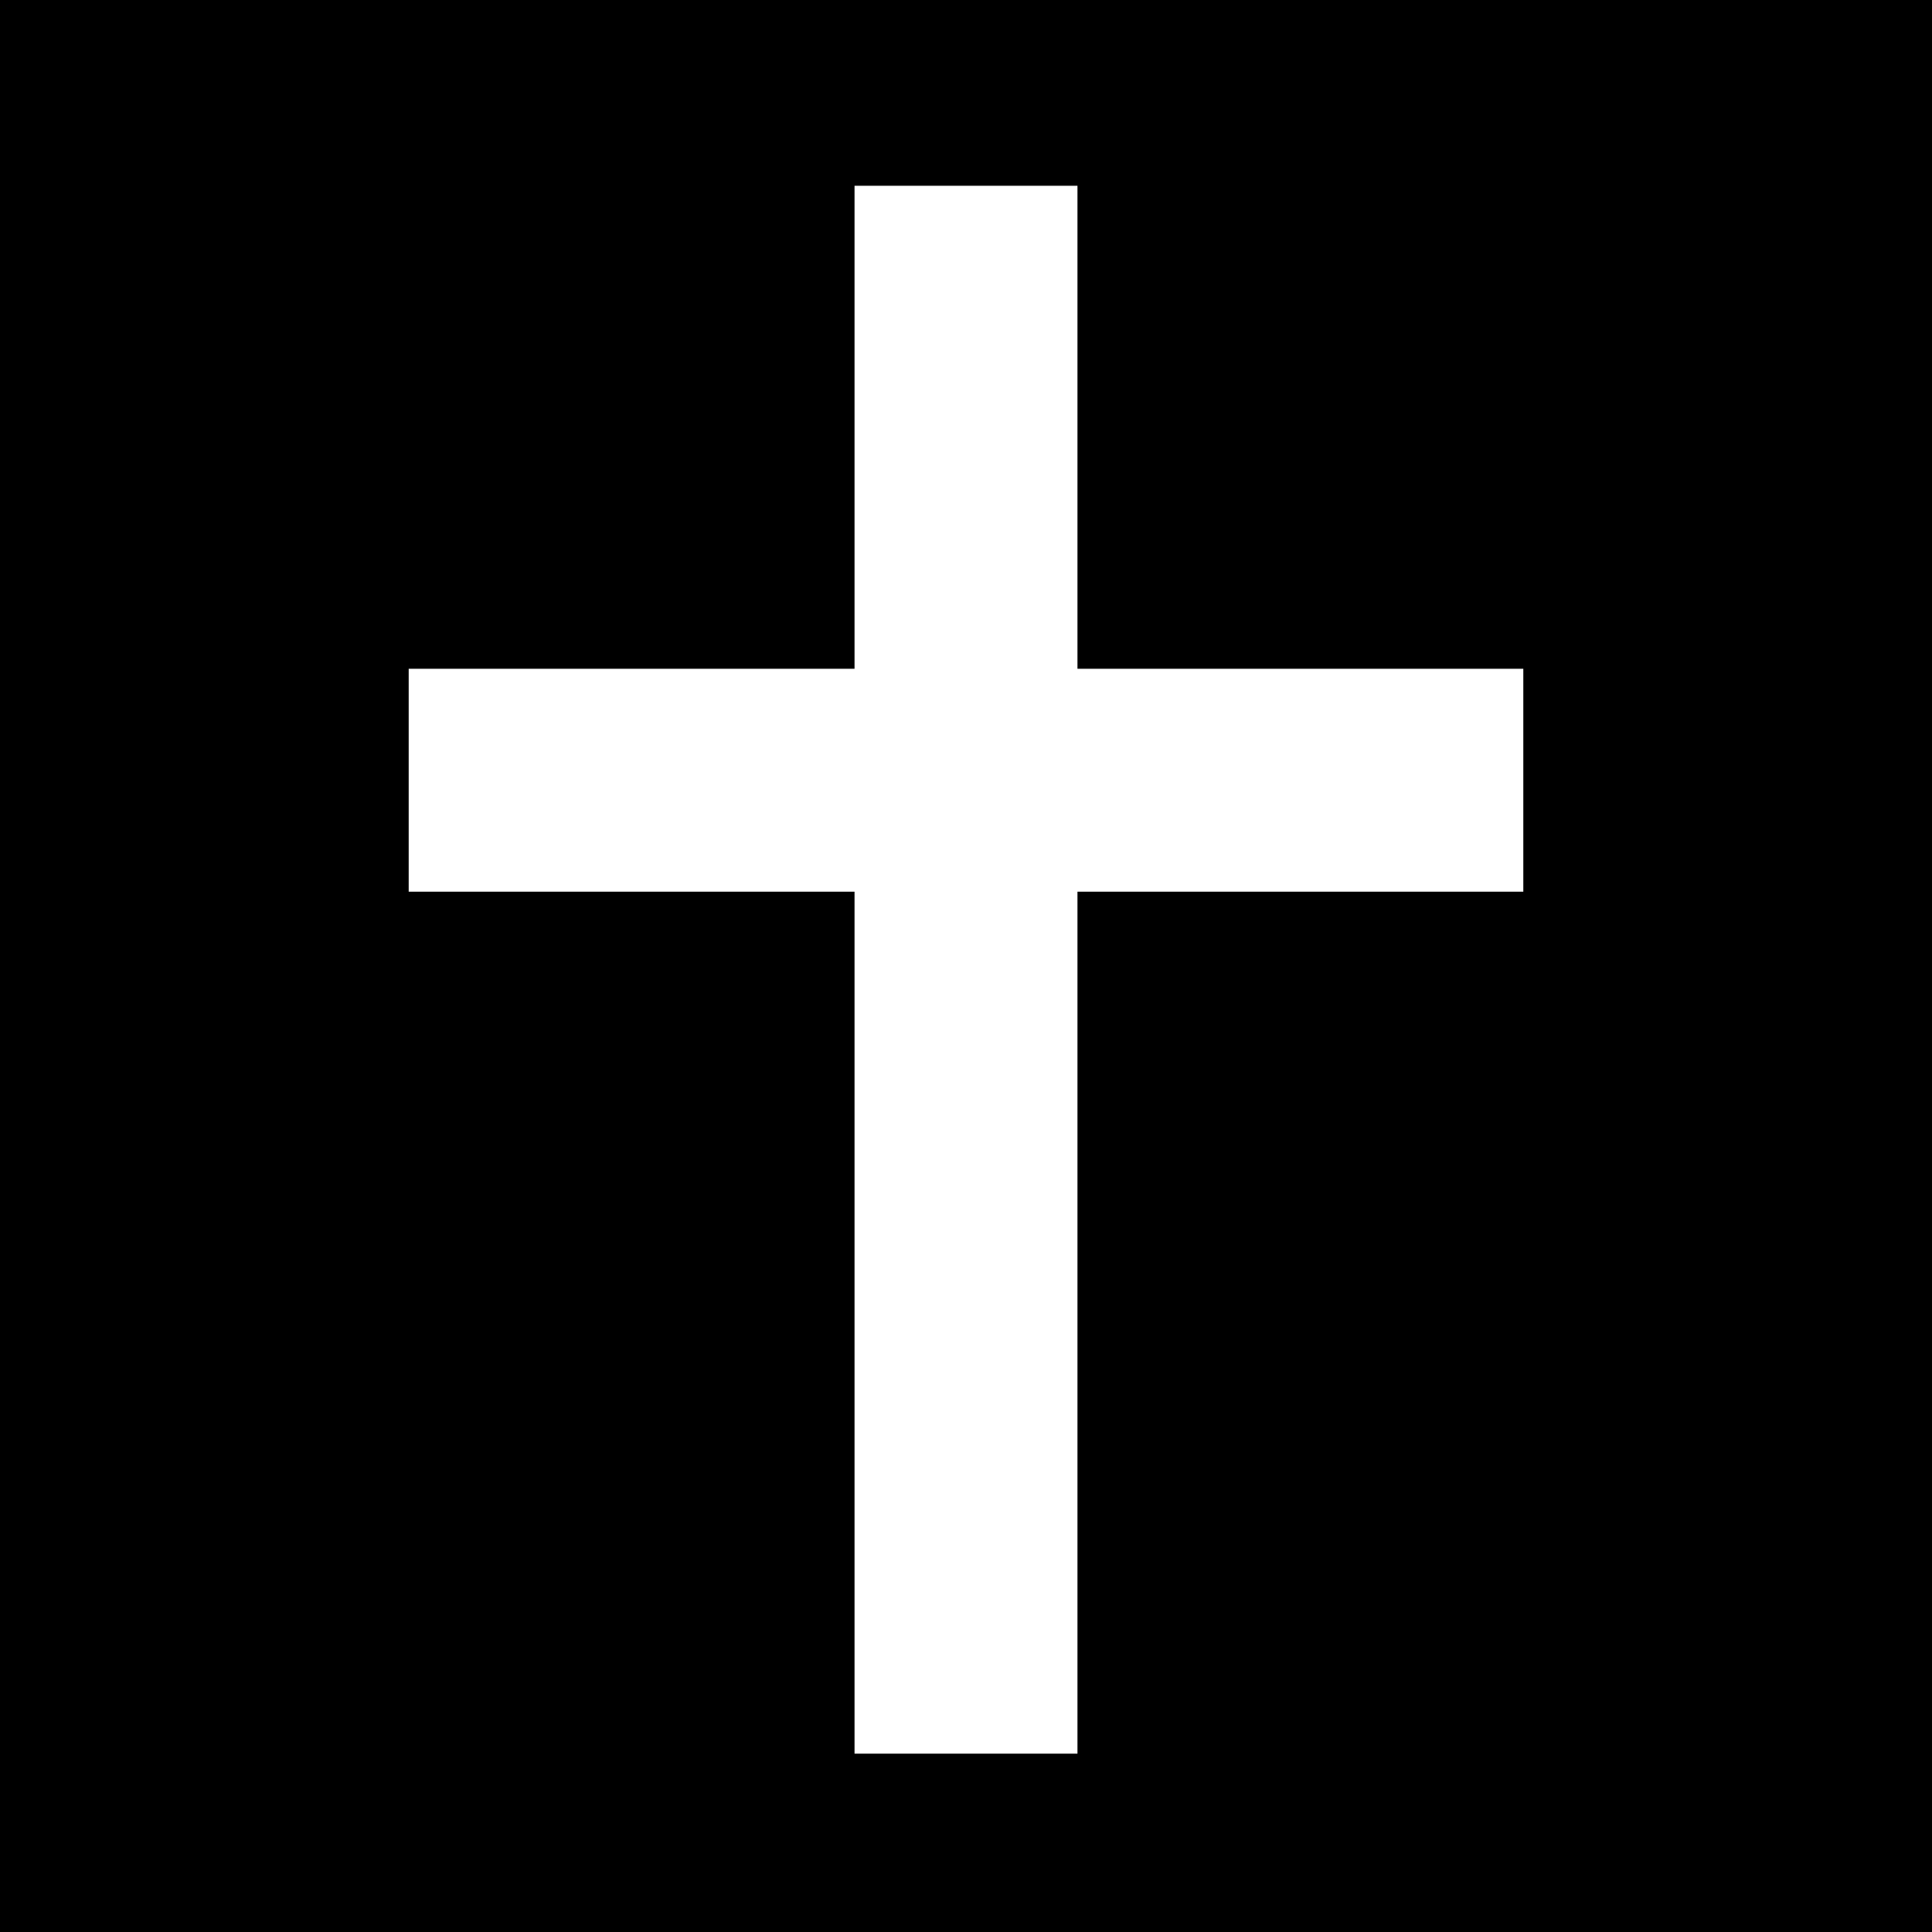 <?xml version="1.0" standalone="no"?>
<!DOCTYPE svg PUBLIC "-//W3C//DTD SVG 20010904//EN"
 "http://www.w3.org/TR/2001/REC-SVG-20010904/DTD/svg10.dtd">
<svg version="1.0" xmlns="http://www.w3.org/2000/svg"
 width="260pt" height="260pt" viewBox="0 0 260 260"
 preserveAspectRatio="xMidYMid meet">
<g transform="translate(0,260) scale(0.1,-0.1)"
fill="#000000" stroke="none">
<path d="M0 1300 l0 -1300 1300 0 1300 0 0 1300 0 1300 -1300 0 -1300 0 0
-1300z m1450 725 l0 -325 300 0 300 0 0 -150 0 -150 -300 0 -300 0 0 -580 0
-580 -150 0 -150 0 0 580 0 580 -300 0 -300 0 0 150 0 150 300 0 300 0 0 325
0 325 150 0 150 0 0 -325z"/>
</g>
</svg>
